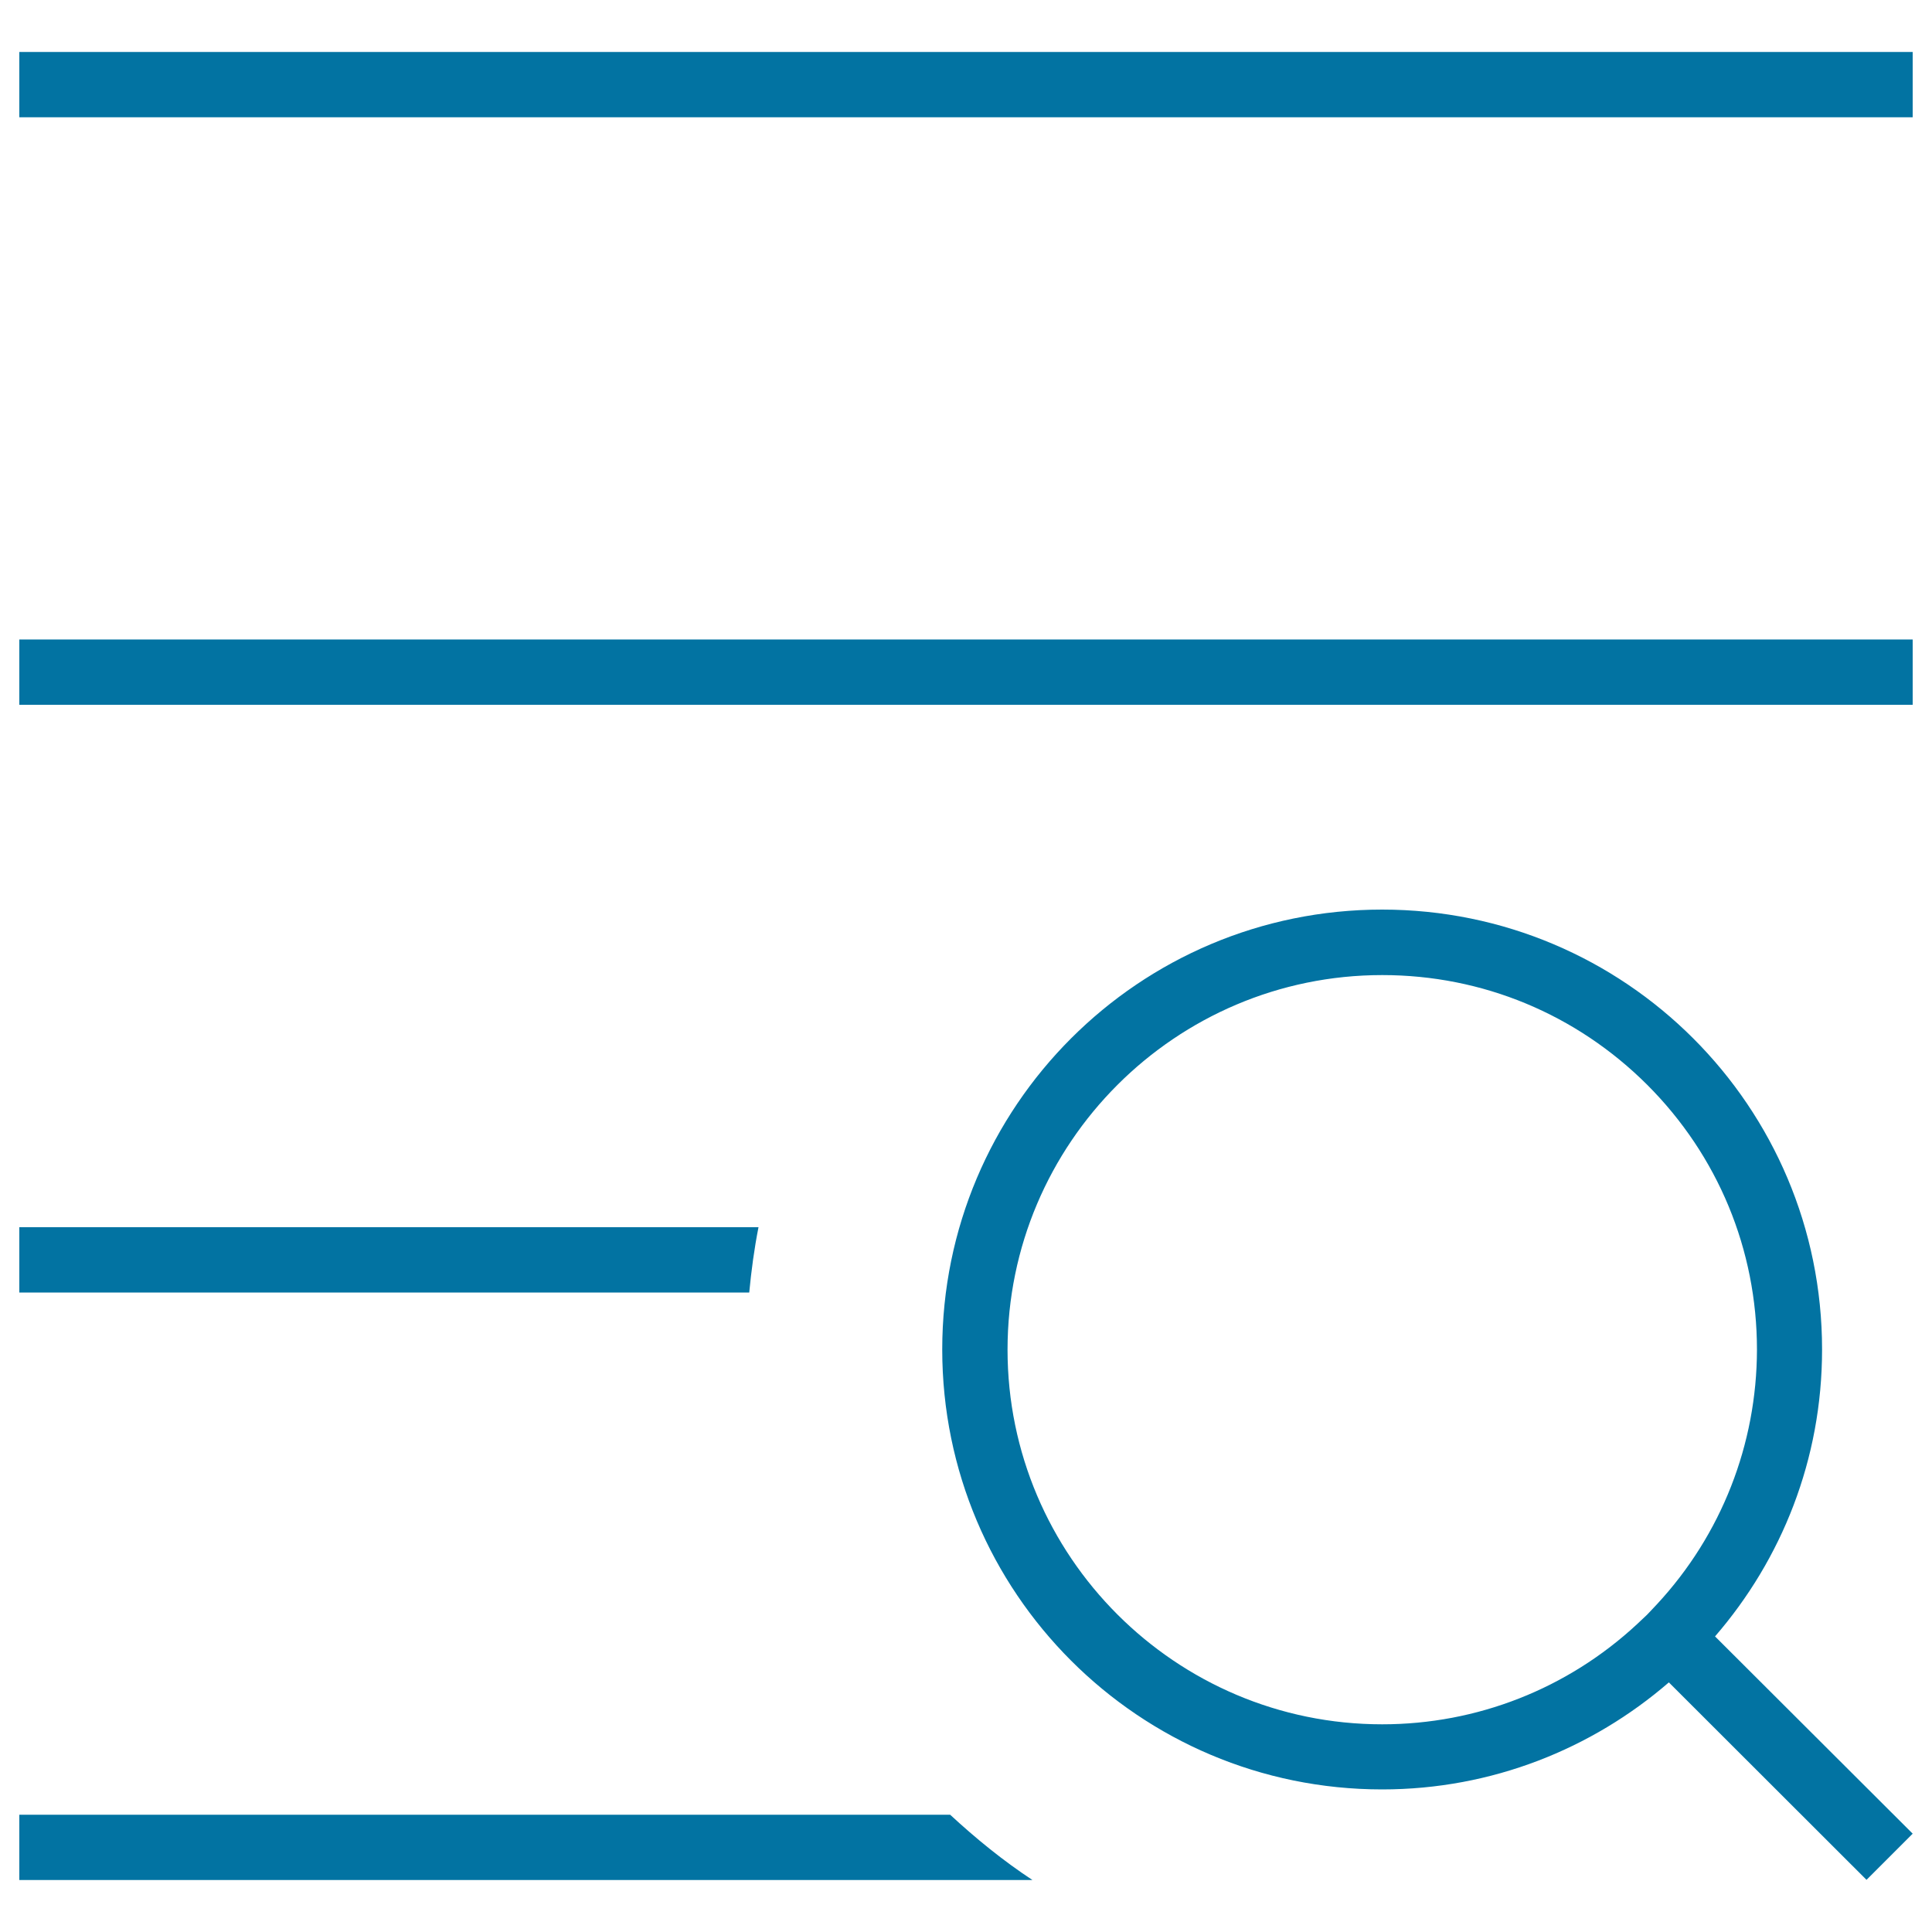 <svg xmlns="http://www.w3.org/2000/svg" viewBox="0 0 1000 1000" style="fill:#0273a2">
<title>Screen search SVG icon</title>
<path d="M10,26.9h980v33.8H10V26.9z"/><path d="M10,331h980v33.8H10V331z"/><path d="M392.6,635.2H10V669h377.8C388.9,657.5,390.4,646.3,392.6,635.2z"/><path d="M10,939.3v33.8h524.4c-15.2-10-29.3-21.5-42.6-33.8H10z"/><path d="M943.1,698.5c0-125.8-101.9-227.7-227.7-227.7c-125.8,0-227.7,101.9-227.7,227.7s101.9,227.7,227.7,227.7c56.8,0,108.6-21,148.4-55.4l102.3,102.2l23.9-23.9L887.7,847C922.2,807.1,943.1,755.4,943.1,698.5z M857.6,830.4l-5,5.3l-5.3,5c-36,33.4-82.8,51.8-131.9,51.8c-106.9,0-193.9-87-193.9-193.9c0-106.9,87-193.9,193.9-193.9c0,0,0.1,0,0.1,0c51.8,0,100.4,20.2,137.1,56.8c36.6,36.6,56.8,85.3,56.8,137.1C909.3,747.6,891,794.4,857.6,830.4z"/>
</svg>